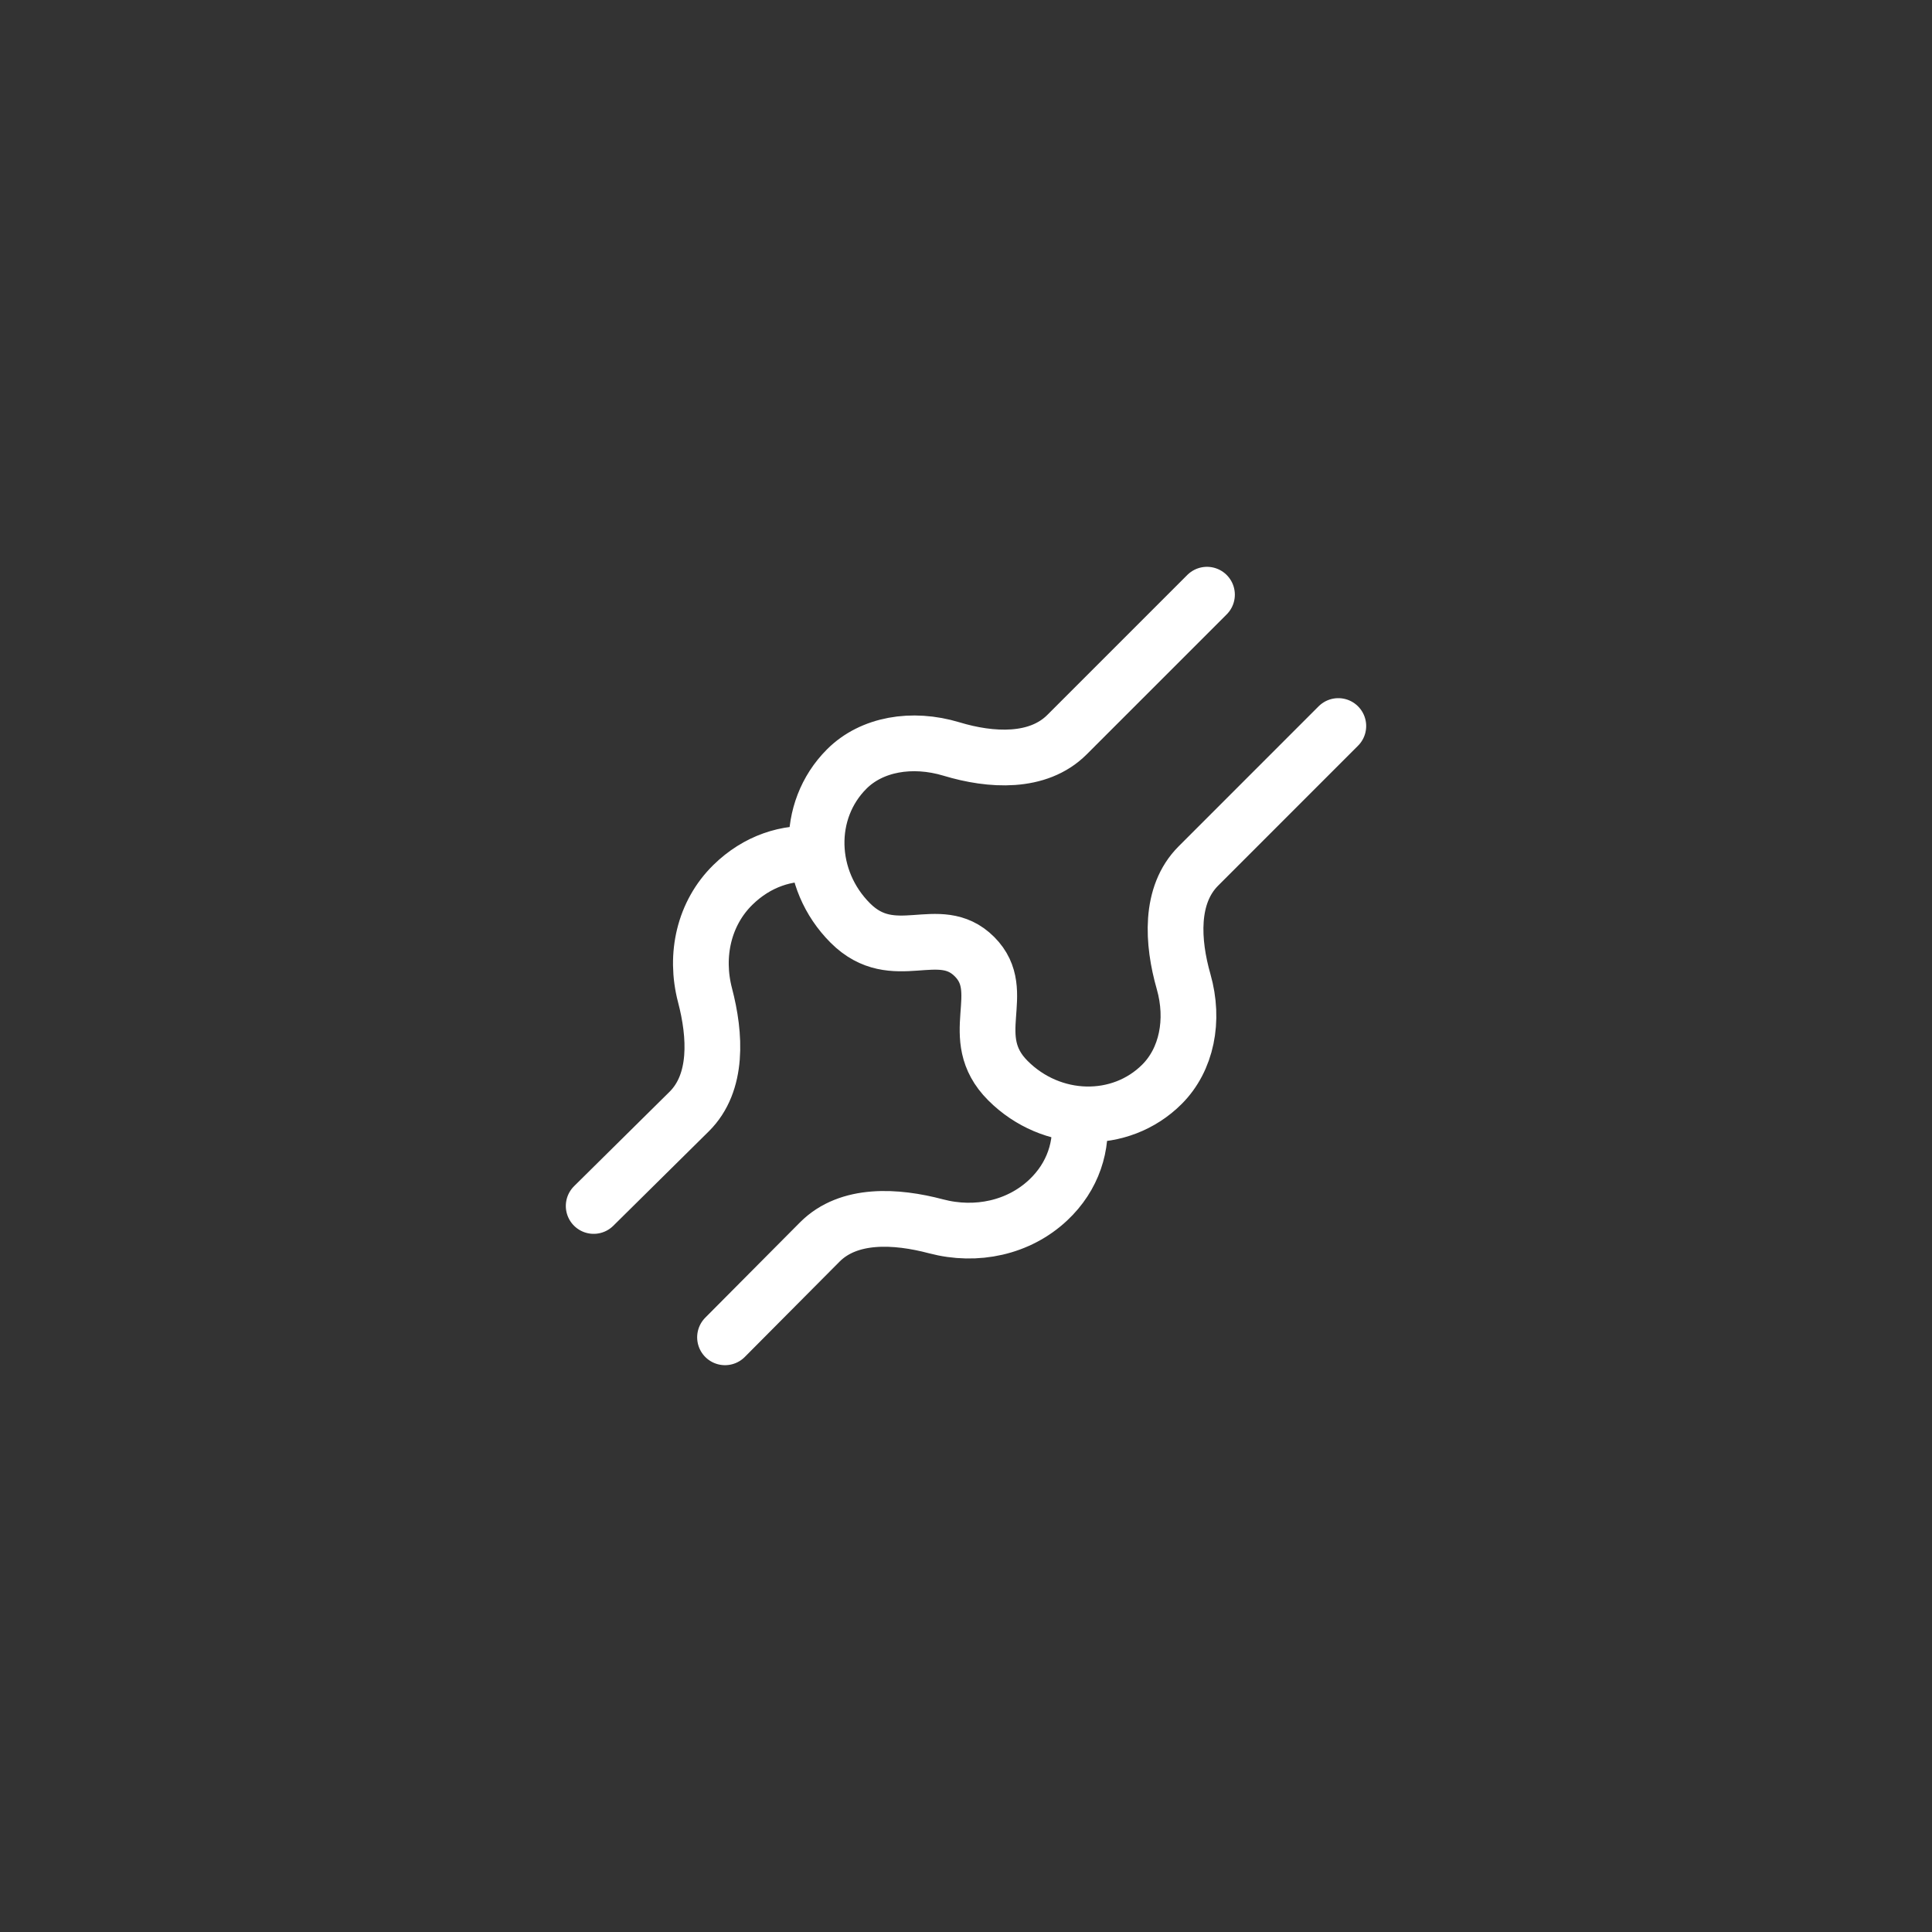 <svg width="52" height="52" viewBox="0 0 52 52" fill="none" xmlns="http://www.w3.org/2000/svg">
<rect x="0" y="0" width="52" height="52" fill="#333333" stroke="none"/>
<path d="M32.486 16.006L28.718 19.774C27.937 20.555 26.668 20.48 25.611 20.16C24.544 19.838 23.458 20.029 22.79 20.698C21.671 21.816 21.715 23.672 22.886 24.843C24.058 26.015 25.273 24.791 26.229 25.749C27.182 26.704 25.957 27.915 27.129 29.086C28.301 30.258 30.157 30.301 31.275 29.183C31.939 28.519 32.154 27.465 31.857 26.421C31.554 25.359 31.473 24.09 32.254 23.309L36.021 19.541M19.514 35.994L22.064 33.429C22.845 32.644 24.121 32.723 25.191 33.006C26.281 33.294 27.421 33.043 28.21 32.302C28.89 31.665 29.146 30.826 29.044 30.006M15.979 32.459L18.547 29.92C19.336 29.14 19.257 27.861 18.976 26.788C18.692 25.704 18.951 24.577 19.725 23.817C20.376 23.178 21.186 22.915 21.979 22.991" stroke="white" stroke-width="1.5" stroke-linecap="round" stroke-linejoin="round"/>
</svg>
